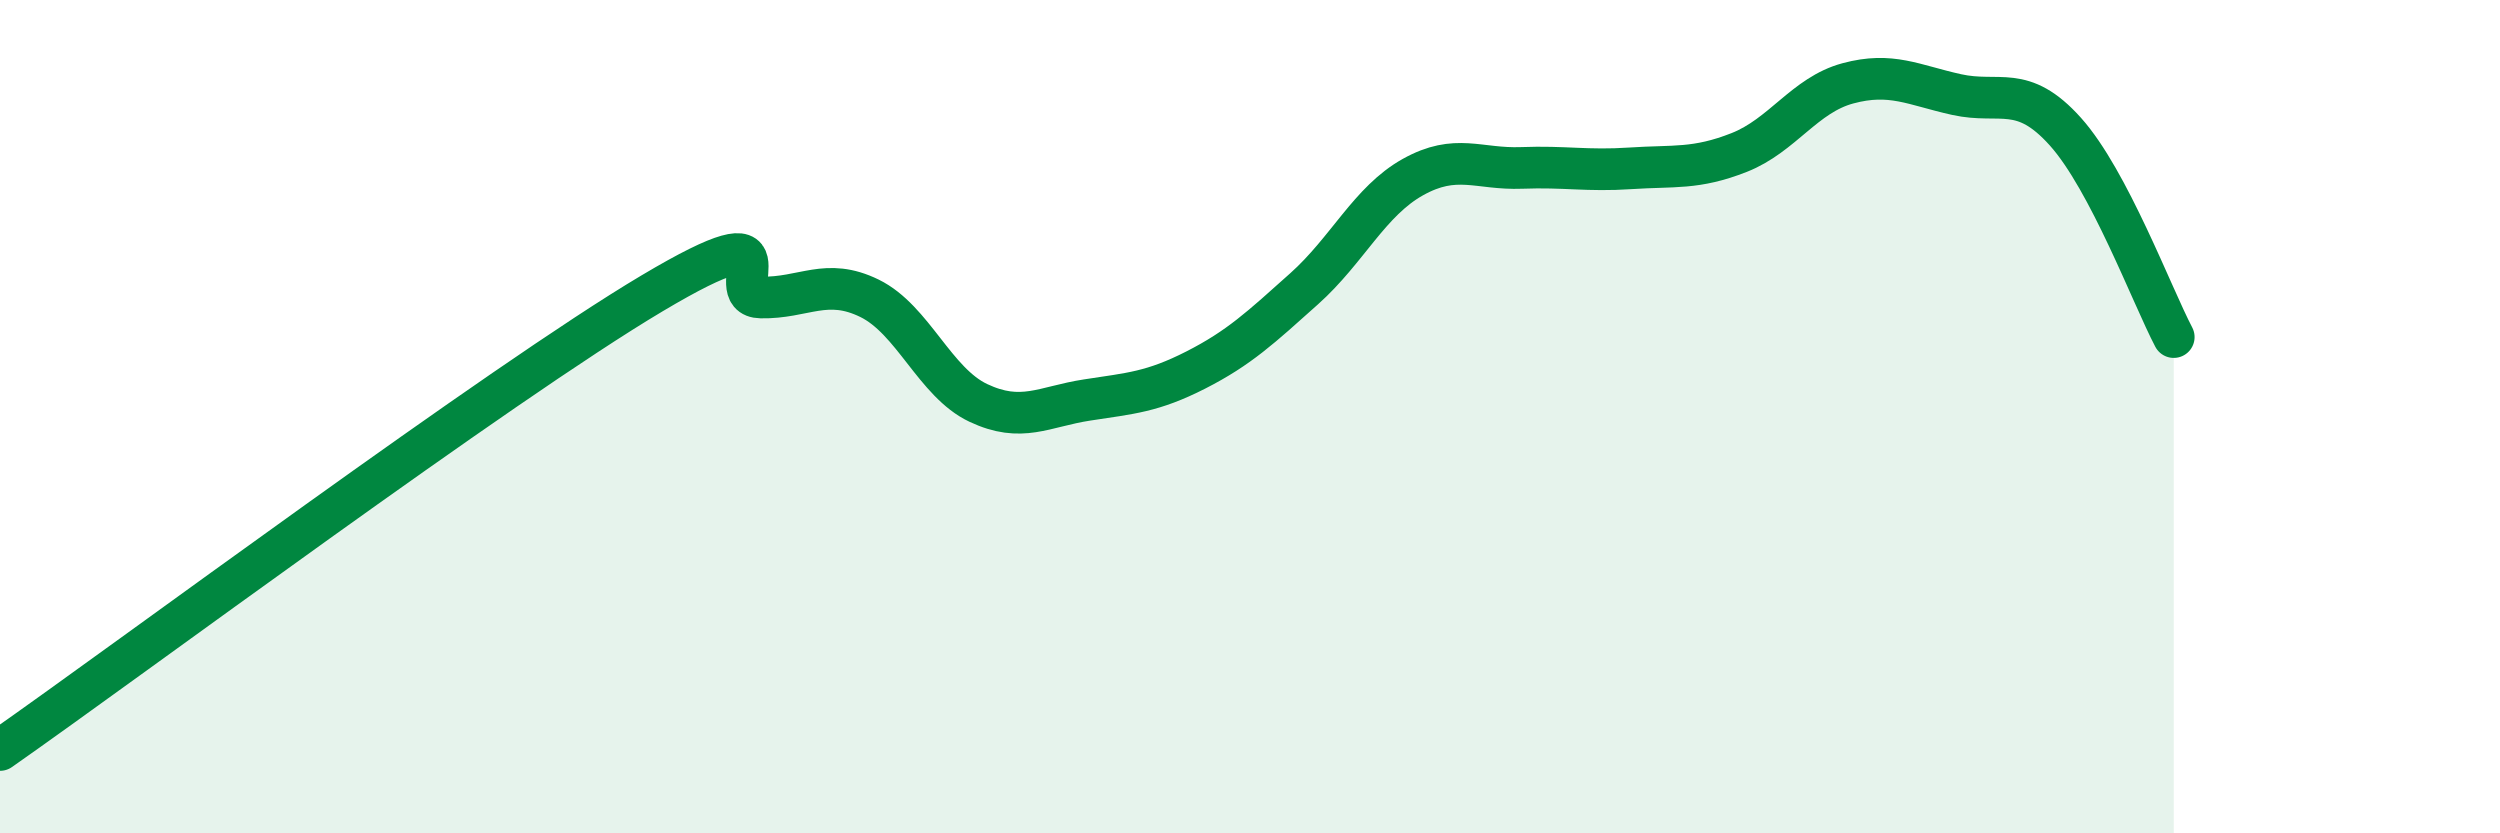 
    <svg width="60" height="20" viewBox="0 0 60 20" xmlns="http://www.w3.org/2000/svg">
      <path
        d="M 0,18 C 3.13,15.81 12,9.21 15.65,7.04 C 19.3,4.87 17.22,7.12 18.26,7.14 C 19.3,7.16 19.83,6.65 20.87,7.16 C 21.91,7.67 22.44,9.18 23.48,9.67 C 24.52,10.16 25.05,9.76 26.09,9.6 C 27.13,9.44 27.66,9.41 28.7,8.88 C 29.74,8.35 30.26,7.86 31.3,6.93 C 32.34,6 32.87,4.83 33.91,4.25 C 34.95,3.67 35.48,4.07 36.52,4.03 C 37.56,3.99 38.09,4.11 39.13,4.04 C 40.17,3.97 40.7,4.07 41.74,3.66 C 42.78,3.25 43.31,2.28 44.35,2 C 45.39,1.72 45.92,2.04 46.96,2.27 C 48,2.5 48.53,2 49.57,3.16 C 50.61,4.32 51.65,7.1 52.17,8.09L52.17 20L0 20Z"
        fill="#008740"
        opacity="0.1"
        stroke-linecap="round"
        stroke-linejoin="round"
      />
      <path
        d="M 0,18 C 3.13,15.81 12,9.21 15.65,7.04 C 19.3,4.87 17.22,7.12 18.26,7.14 C 19.3,7.16 19.83,6.65 20.87,7.16 C 21.91,7.67 22.44,9.18 23.48,9.67 C 24.52,10.16 25.05,9.76 26.09,9.6 C 27.13,9.44 27.66,9.41 28.7,8.88 C 29.74,8.35 30.26,7.86 31.3,6.93 C 32.34,6 32.87,4.83 33.91,4.25 C 34.95,3.67 35.48,4.07 36.52,4.03 C 37.56,3.99 38.09,4.11 39.13,4.04 C 40.17,3.97 40.7,4.07 41.74,3.66 C 42.78,3.25 43.31,2.28 44.35,2 C 45.39,1.72 45.92,2.04 46.96,2.27 C 48,2.5 48.53,2 49.57,3.16 C 50.61,4.32 51.65,7.1 52.17,8.09"
        stroke="#008740"
        stroke-width="1"
        fill="none"
        stroke-linecap="round"
        stroke-linejoin="round"
      />
    </svg>
  